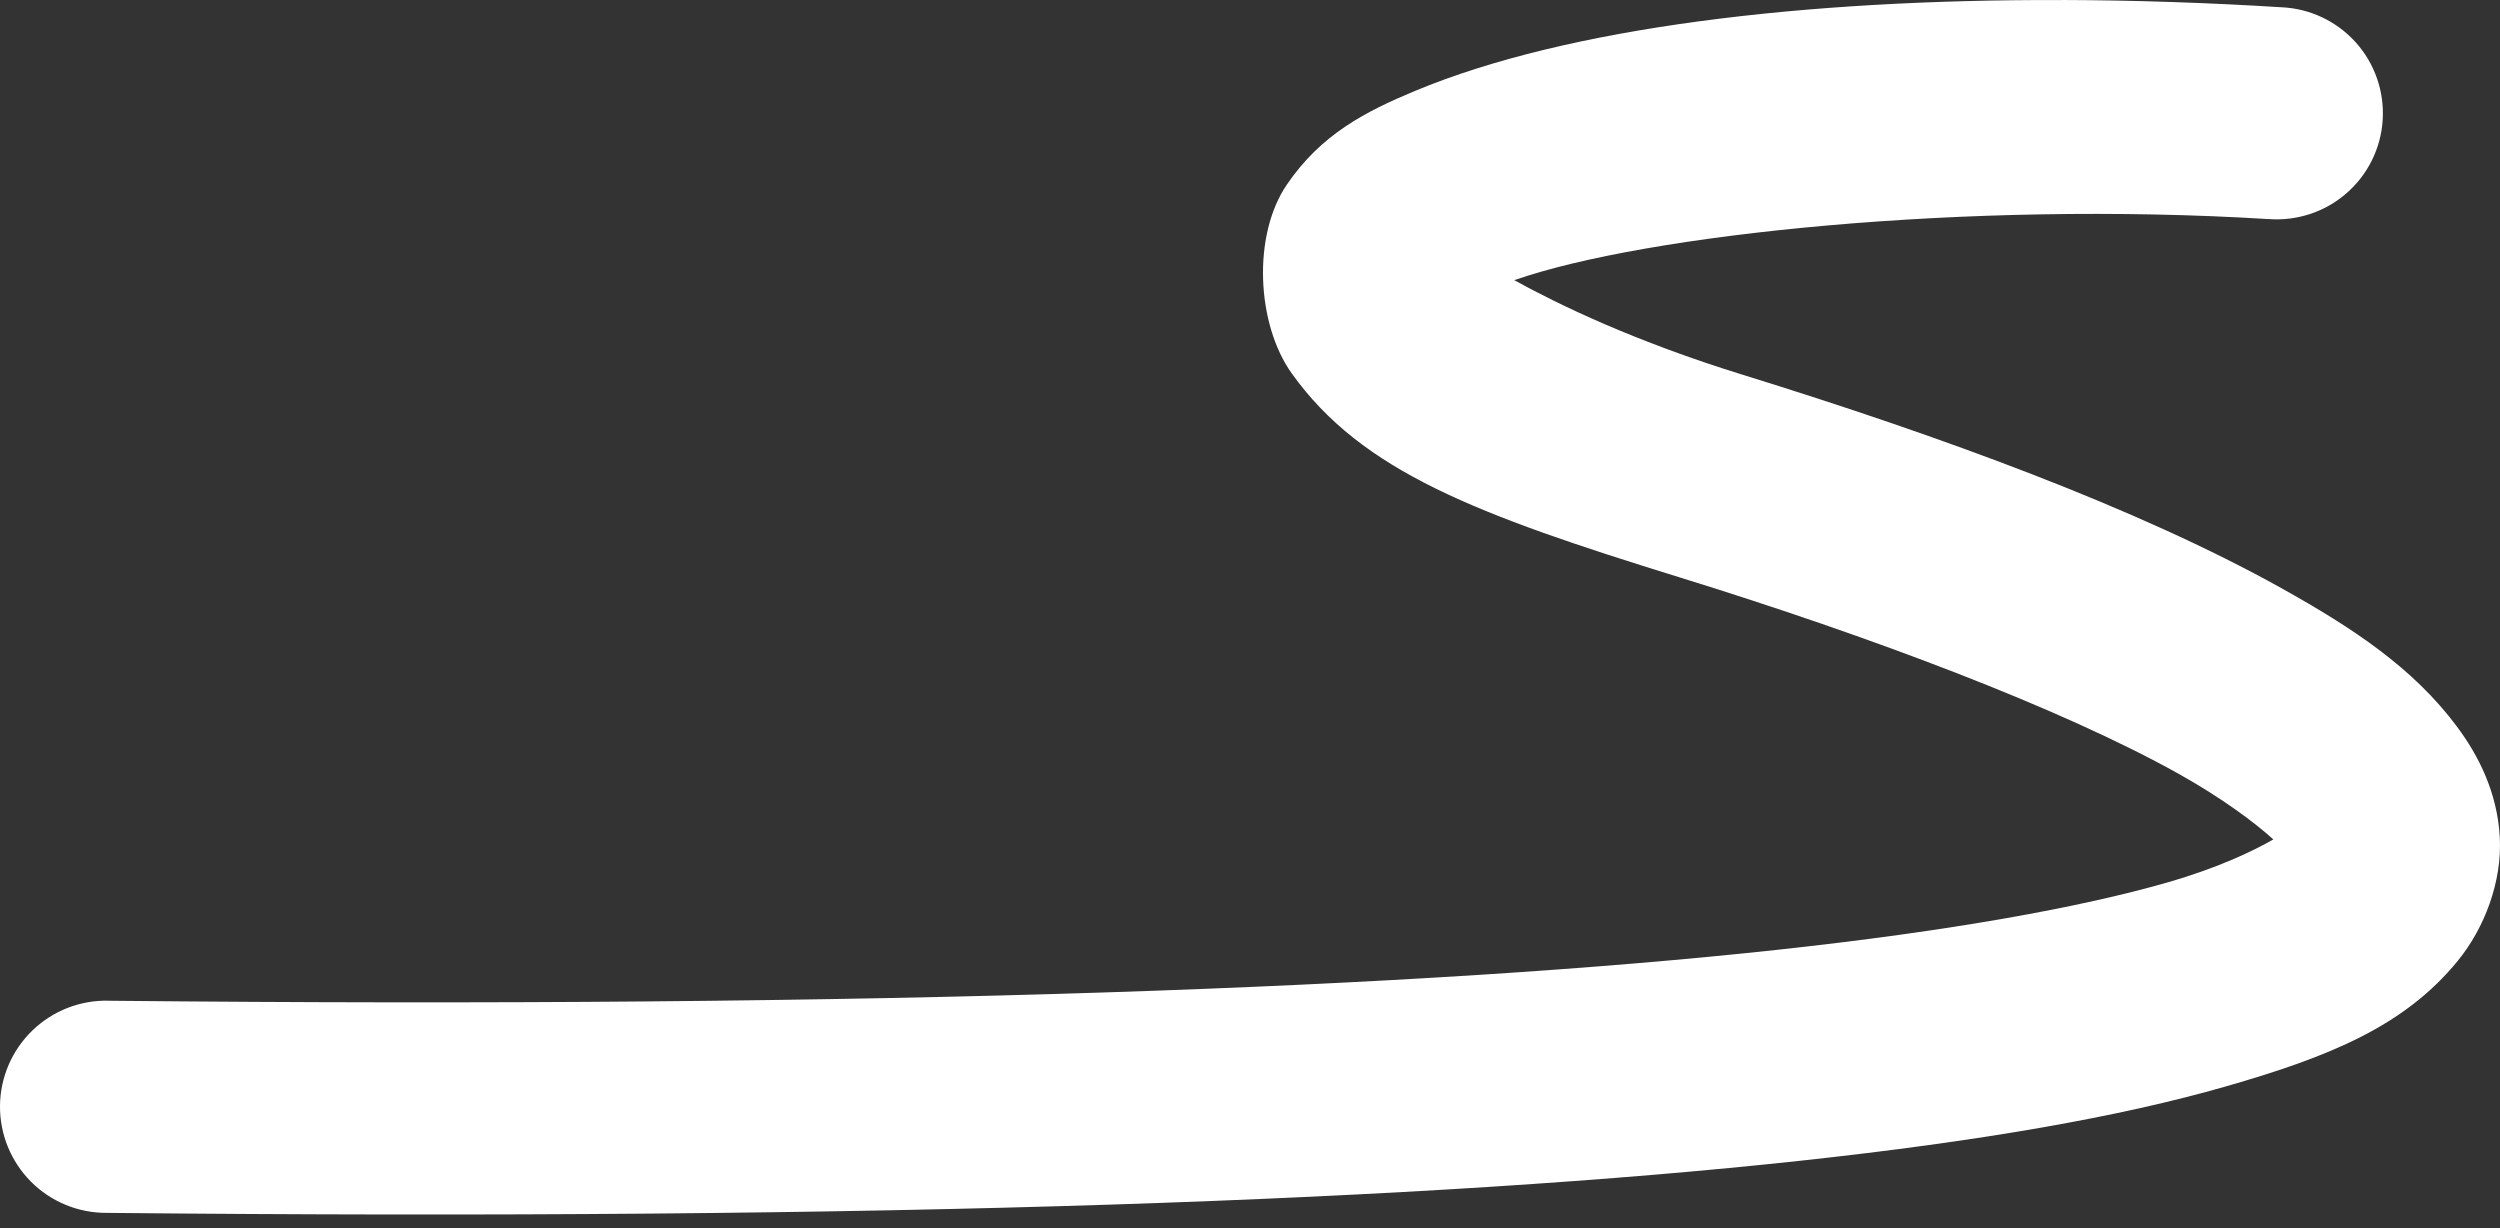 <?xml version="1.0" encoding="UTF-8"?> <svg xmlns="http://www.w3.org/2000/svg" width="114" height="56" viewBox="0 0 114 56" fill="none"><rect x="0" y="0" width="114" height="56" fill="#333333" stroke="none"/> <path fill-rule="evenodd" clip-rule="evenodd" d="M94.04 0.002C82.32 -0.035 71.507 1.235 64.523 4.147C62.288 5.079 60.245 6.113 58.674 8.428C57.103 10.741 57.3 14.78 58.901 17.024C62.106 21.51 67.348 23.466 76.584 26.326C85.312 29.027 93.949 32.278 99.323 35.273C101.315 36.383 102.83 37.519 103.664 38.278C102.758 38.796 101.169 39.57 98.808 40.247C94.887 41.37 89.017 42.447 81.025 43.314C65.038 45.047 40.532 45.987 4.962 45.634L4.964 45.632C3.668 45.599 2.413 46.086 1.48 46.987C0.547 47.886 0.014 49.123 0 50.419C-0.012 51.717 0.496 52.963 1.411 53.883C2.325 54.801 3.57 55.314 4.866 55.307C40.651 55.663 65.405 54.738 82.069 52.933C90.399 52.03 96.699 50.919 101.477 49.547C106.255 48.177 109.654 46.782 112.078 43.809C113.291 42.322 114.101 40.203 113.99 38.177C113.88 36.149 113.03 34.463 112.033 33.127C110.038 30.456 107.312 28.649 104.035 26.822C97.48 23.167 88.516 19.891 79.447 17.083C74.551 15.568 71.102 13.908 69.05 12.776C75.047 10.678 89.736 9.145 103.438 9.99L103.439 9.988C104.733 10.089 106.014 9.669 106.994 8.817C107.975 7.967 108.572 6.757 108.651 5.463C108.73 4.167 108.287 2.894 107.419 1.928C106.55 0.965 105.332 0.388 104.035 0.331C100.676 0.123 97.323 0.01 94.041 0L94.04 0.002Z" fill="white"></path> </svg> 